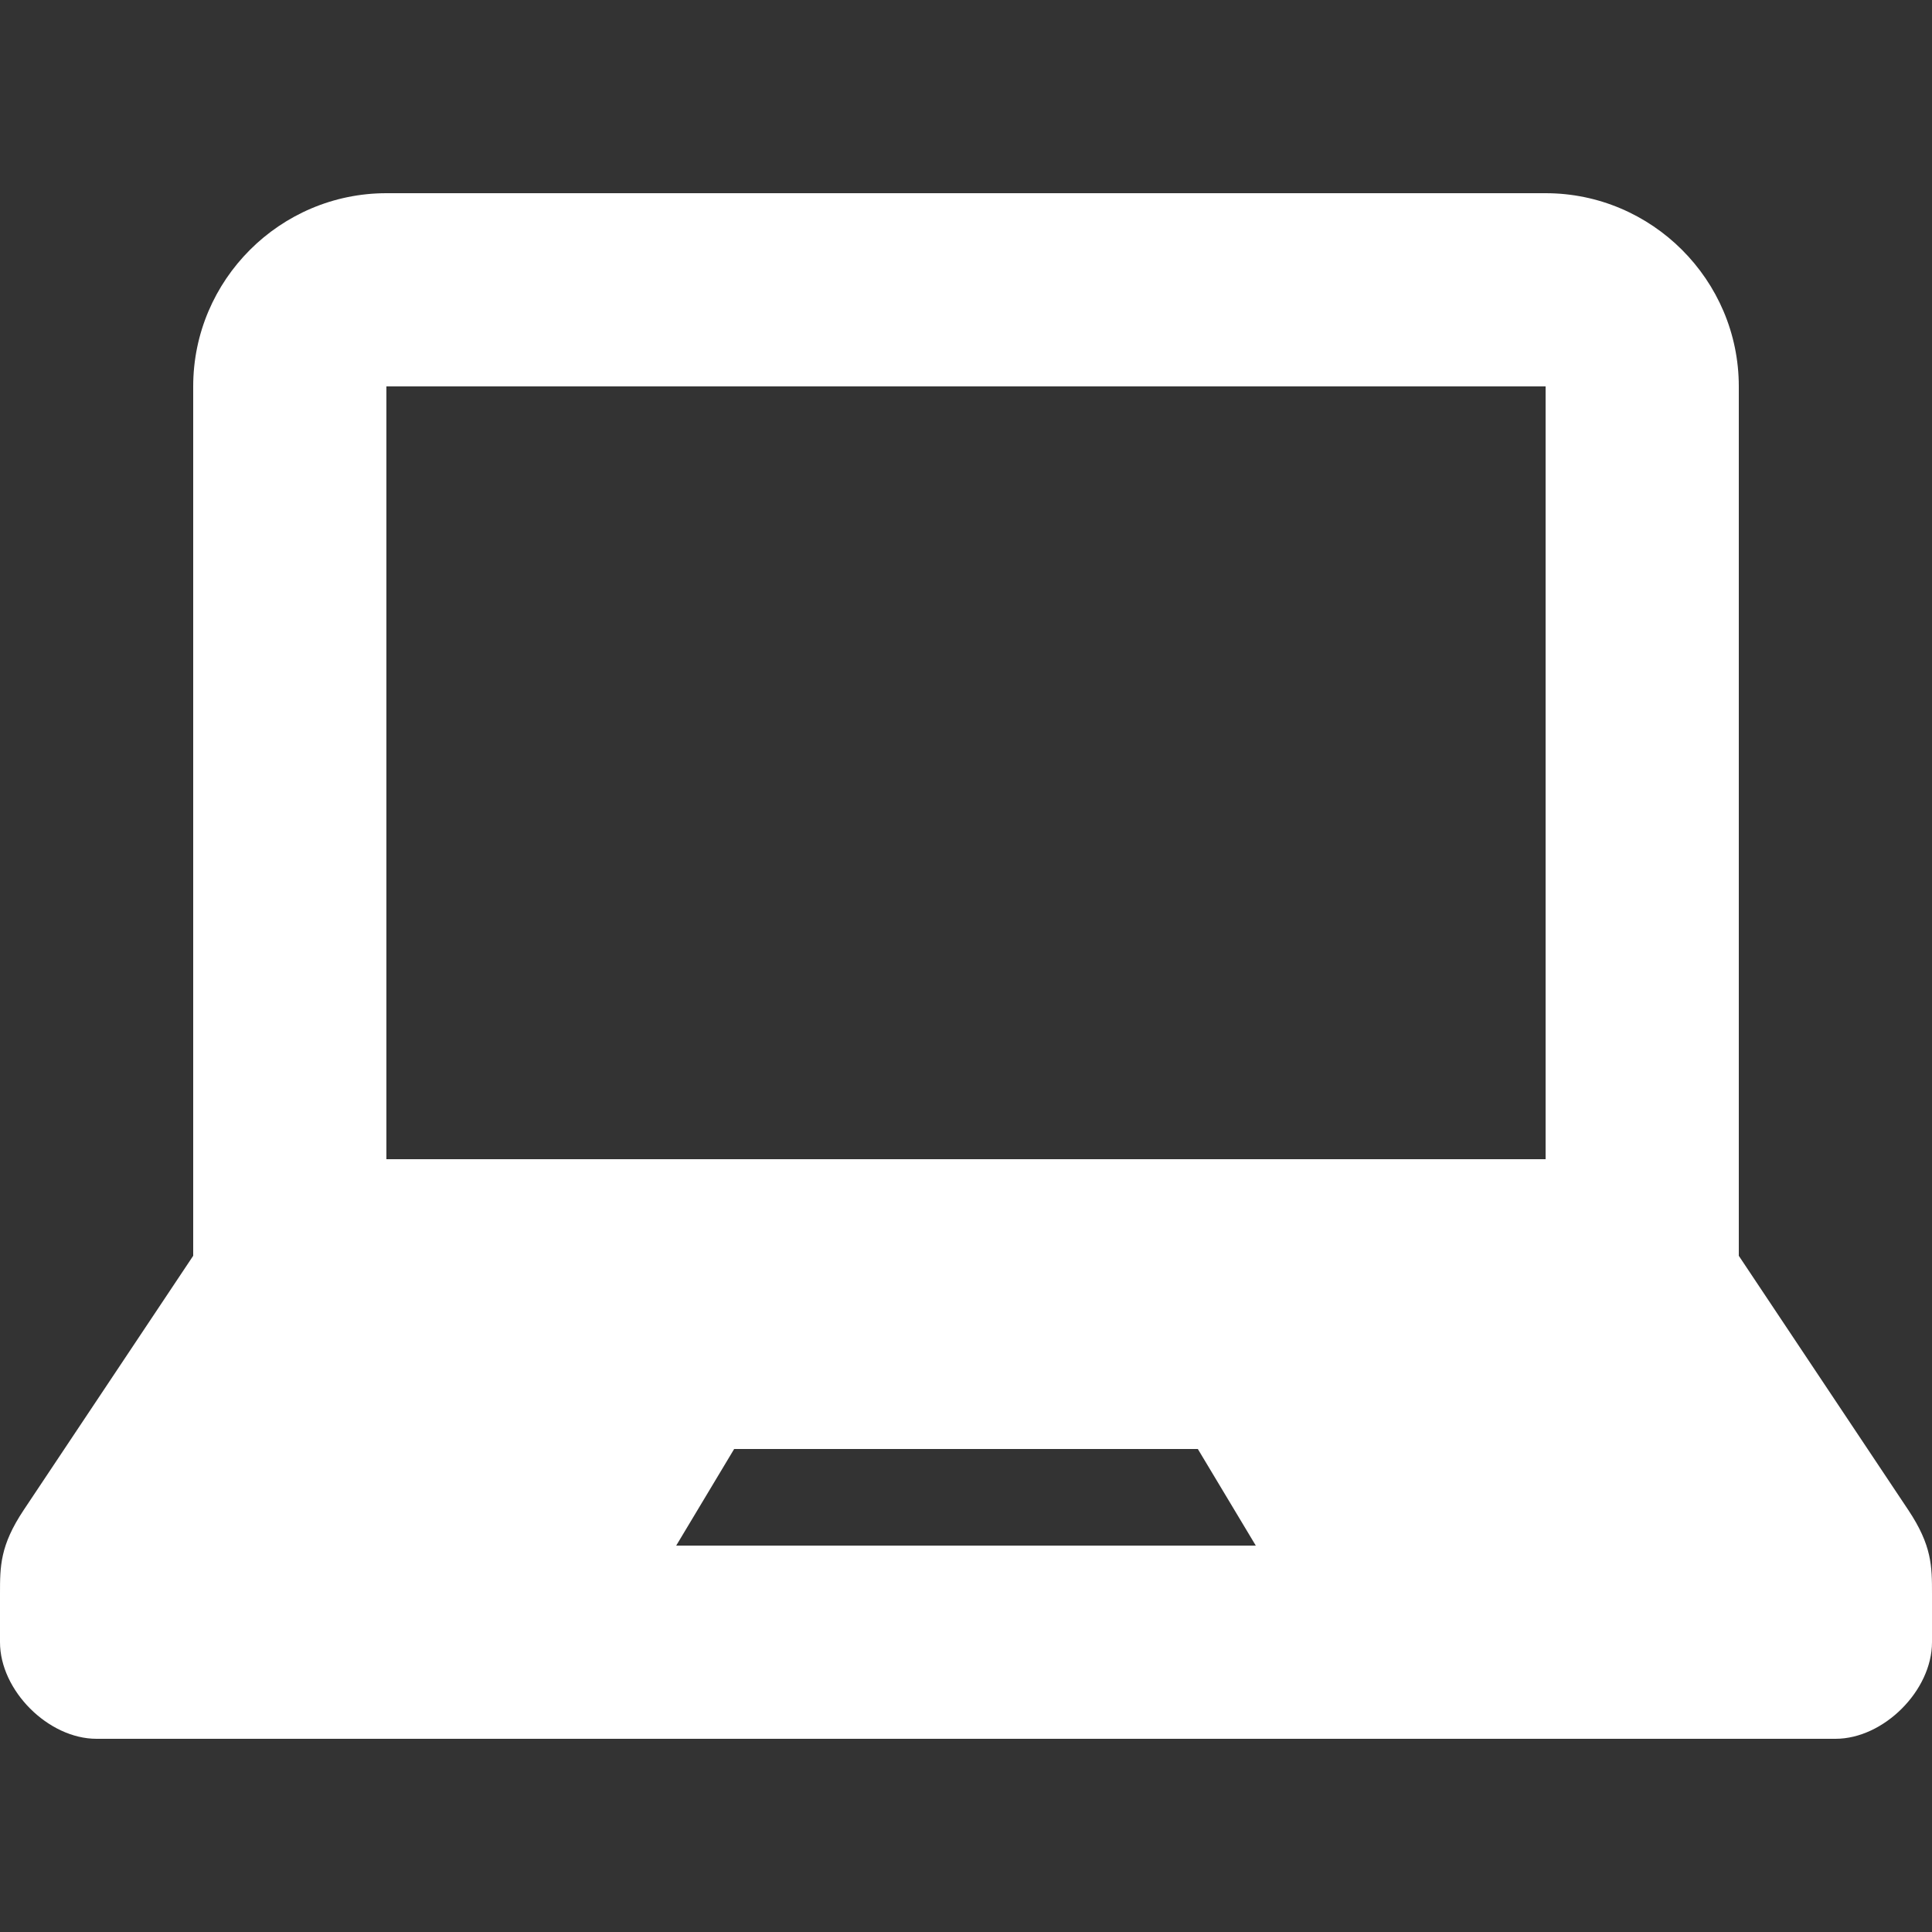 <svg width="24" height="24" viewBox="0 0 24 24" fill="none" xmlns="http://www.w3.org/2000/svg">
<rect x="0" y="0" width="24" height="24" fill="#333333" stroke="none"/>
<path d="M23.705 18.757L21.6 15.6V4.8C21.6 3.478 20.52 2.4 19.2 2.4H4.8C3.479 2.4 2.4 3.478 2.4 4.8V15.6L0.295 18.757C0 19.2 0 19.456 0 19.8V20.4C0 21 0.6 21.6 1.199 21.6H22.801C23.4 21.6 24 21 24 20.4V19.8C24 19.456 24 19.2 23.705 18.757ZM8.4 19.2L9.12 18H14.88L15.6 19.2H8.4ZM19.2 14.4H4.8V4.8H19.2V14.4Z" fill="white"/>
</svg>
